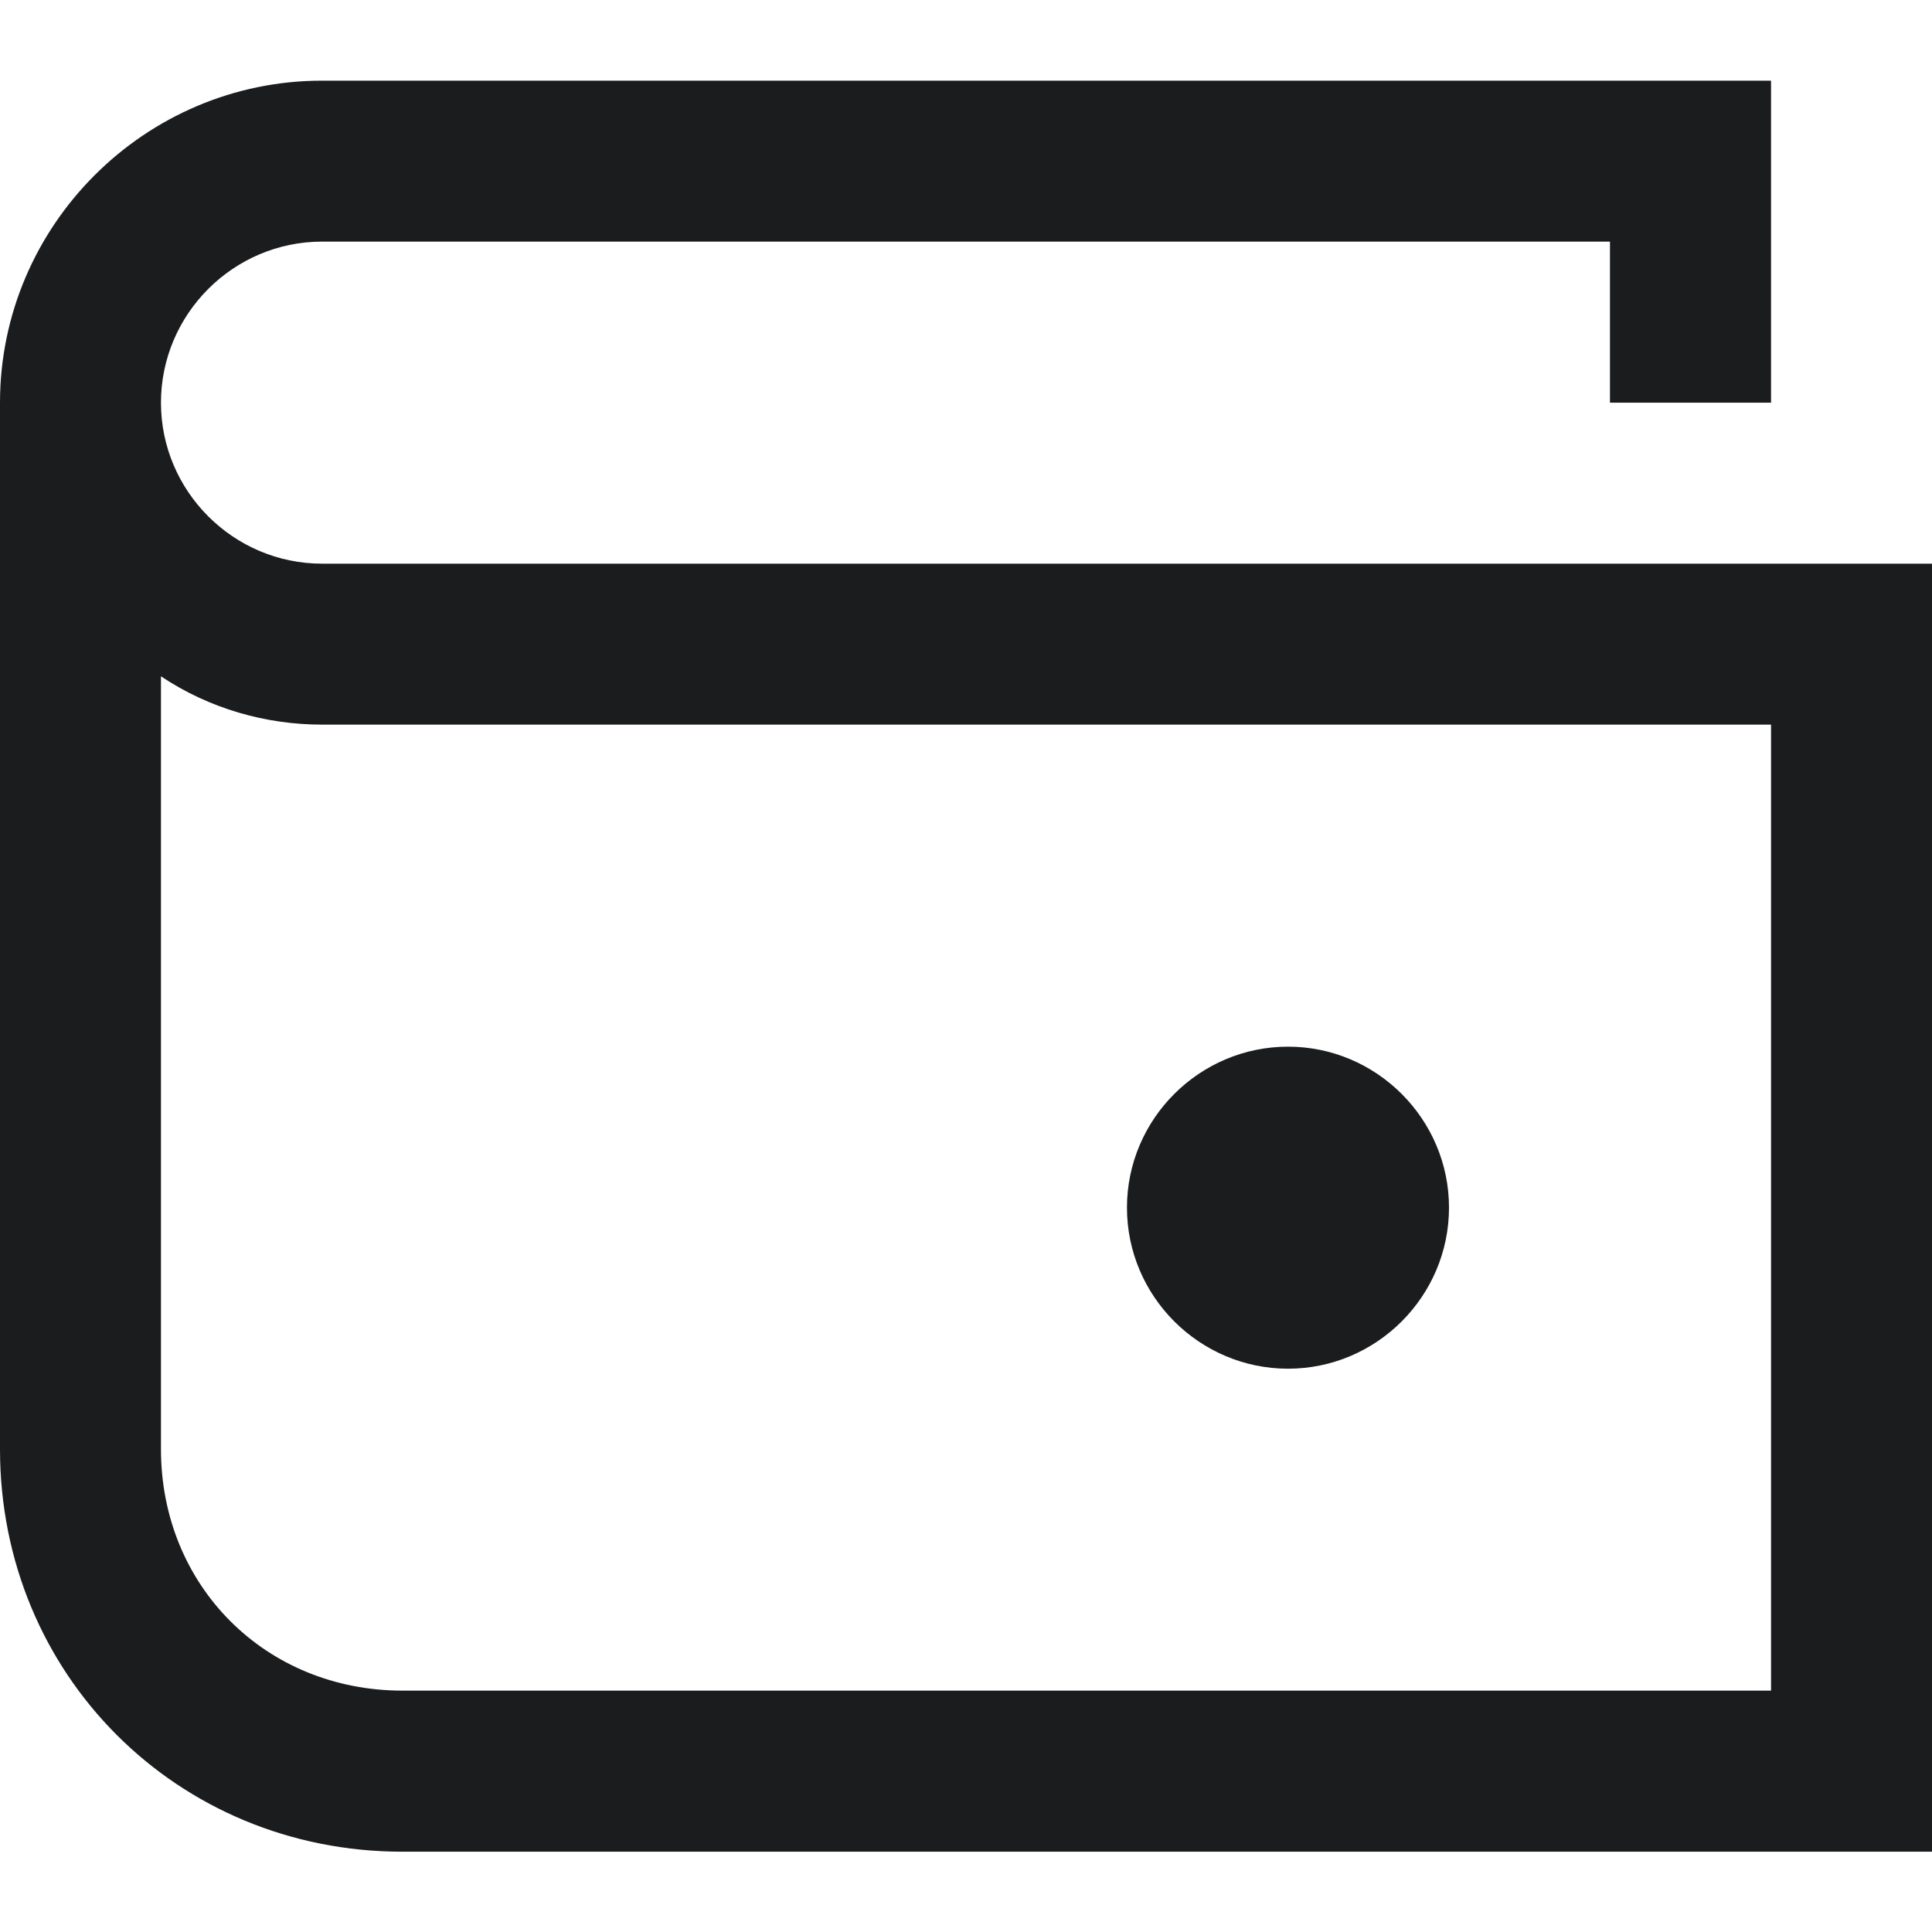 <svg width="16" height="16" viewBox="0 0 16 16" fill="none" xmlns="http://www.w3.org/2000/svg">
<g clip-path="url(#clip0_4001_2090)">
<path d="M2.667 4.668C1.933 4.668 1.333 4.068 1.333 3.335C1.333 2.601 1.933 2.001 2.667 2.001H13.333V3.335H14.667V0.668H2.667C1.2 0.668 0 1.868 0 3.335V12.001C0 13.868 1.467 15.335 3.333 15.335H16V4.668H2.667ZM14.667 14.001H3.333C2.2 14.001 1.333 13.135 1.333 12.001V5.601C1.733 5.868 2.2 6.001 2.667 6.001H14.667V14.001ZM10.667 11.335C11.4 11.335 12 10.735 12 10.001C12 9.268 11.4 8.668 10.667 8.668C9.933 8.668 9.333 9.268 9.333 10.001C9.333 10.735 9.933 11.335 10.667 11.335Z" fill="#1B1C1D"/>
</g>
<defs>
<clipPath id="clip0_4001_2090">
<rect width="16" height="16" fill="white"/>
</clipPath>
</defs>
</svg>
